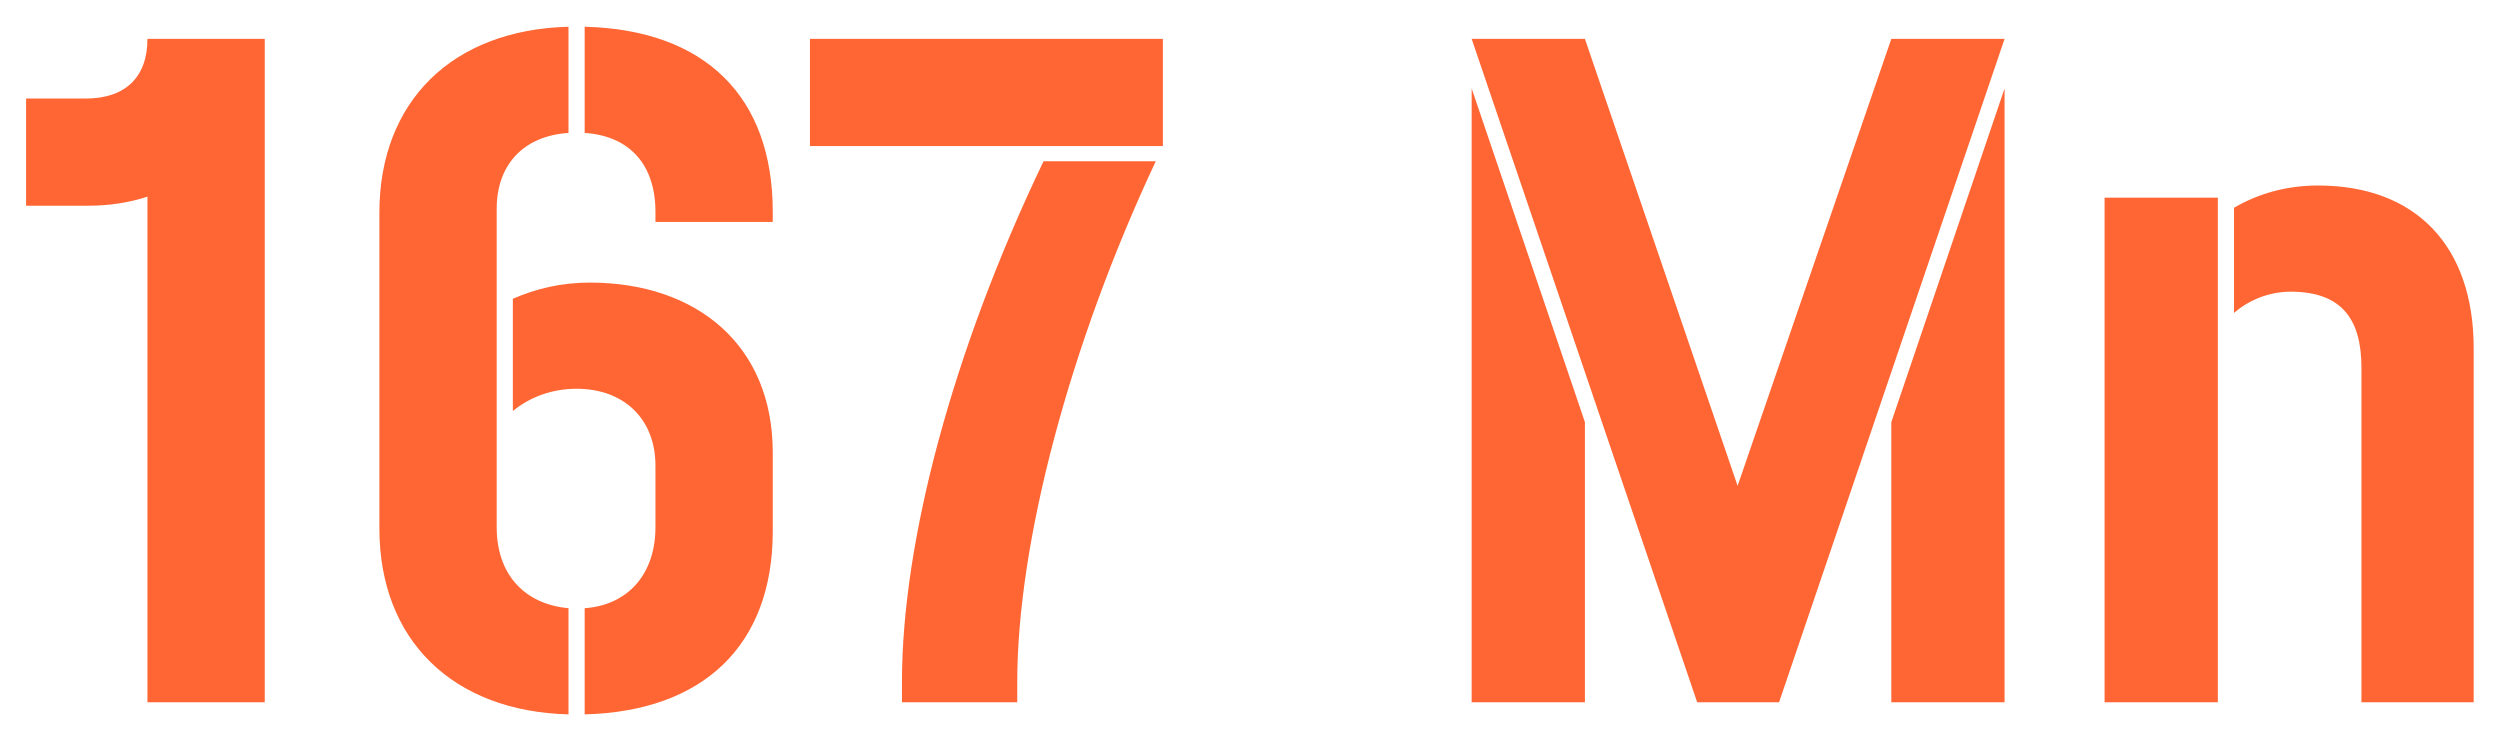<?xml version="1.0" encoding="UTF-8"?>
<svg xmlns="http://www.w3.org/2000/svg" width="89" height="26" viewBox="0 0 89 26" fill="none">
  <path d="M5.249 25V7C4.601 7.216 3.881 7.324 3.125 7.324H0.929V3.508H3.053C4.457 3.508 5.249 2.752 5.249 1.384H9.425V25H5.249ZM20.814 0.952C25.098 1.06 27.51 3.436 27.51 7.54V7.9H23.334V7.54C23.334 5.884 22.434 4.84 20.814 4.732V0.952ZM13.506 18.808V7.576C13.506 3.616 16.098 1.06 20.238 0.952V4.732C18.618 4.84 17.682 5.884 17.682 7.432V18.772C17.682 20.428 18.654 21.508 20.238 21.652V25.432C16.098 25.324 13.506 22.768 13.506 18.808ZM18.258 14.632V10.636C19.086 10.276 19.986 10.06 20.994 10.06C24.81 10.06 27.51 12.292 27.51 16.108V18.916C27.51 22.984 25.026 25.324 20.814 25.432V21.652C22.362 21.544 23.334 20.428 23.334 18.772V16.576C23.334 14.92 22.218 13.84 20.526 13.84C19.662 13.84 18.87 14.128 18.258 14.632ZM41.146 5.74C38.086 12.256 36.214 19.312 36.214 24.28V25H32.11V24.28C32.11 19.276 33.91 12.508 37.15 5.74H41.146ZM28.834 5.2V1.384H41.398V5.2H28.834ZM60.419 25L52.391 1.384H56.423L61.859 17.296L67.331 1.384H71.363L63.335 25H60.419ZM52.391 25V3.148L56.423 15.028V25H52.391ZM67.331 25V15.028L71.363 3.148V25H67.331ZM79.531 7.396C80.395 6.892 81.403 6.604 82.519 6.604C86.011 6.604 88.063 8.764 88.063 12.4V25H84.067V13.084C84.067 11.428 83.419 10.384 81.547 10.384C80.791 10.384 80.071 10.672 79.531 11.14V7.396ZM74.923 25V7.036H78.955V25H74.923Z" fill="#FF6633"></path>
</svg>
